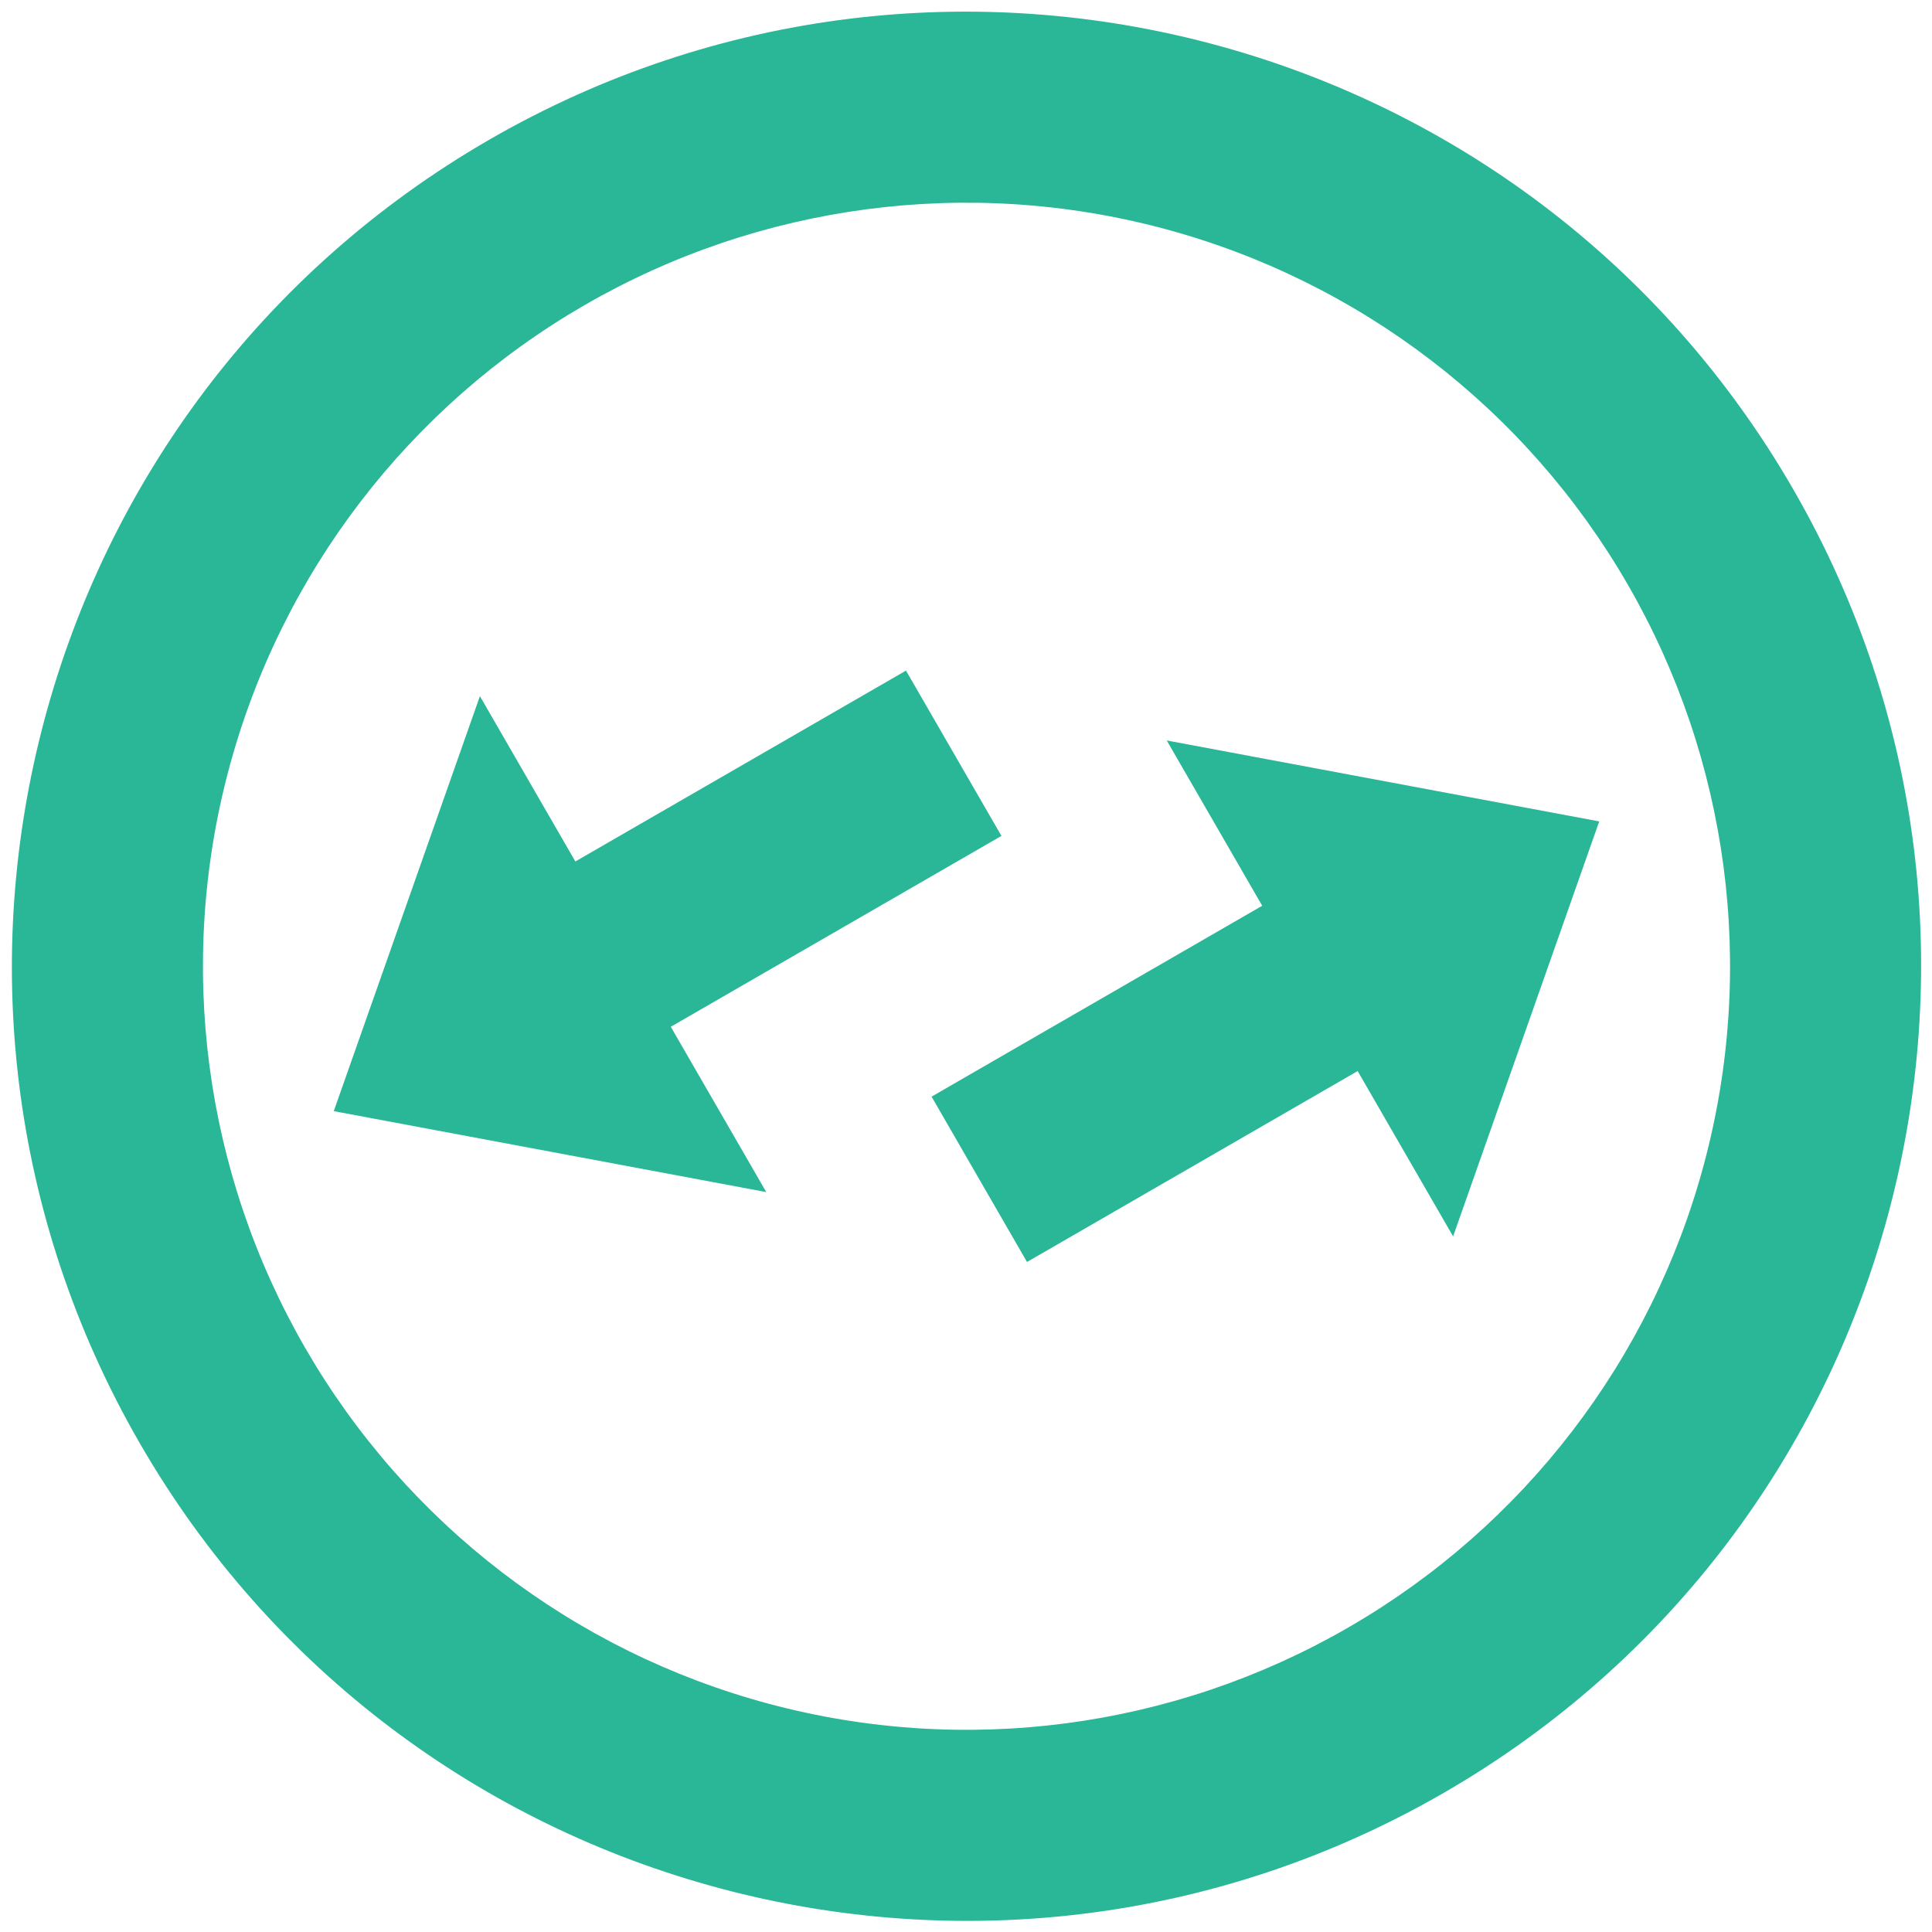 <svg width="50" height="50" viewBox="0 0 50 50" fill="none" xmlns="http://www.w3.org/2000/svg">
<path d="M46.405 12.656C39.584 0.842 24.477 -3.206 12.663 3.615C0.848 10.437 -3.2 25.543 3.621 37.357C10.443 49.172 25.549 53.22 37.364 46.399C49.178 39.577 53.226 24.471 46.405 12.656ZM42.126 15.127C44.747 19.665 45.457 25.059 44.1 30.121C42.744 35.184 39.432 39.5 34.893 42.12C30.355 44.741 24.961 45.451 19.899 44.094C14.836 42.738 10.52 39.426 7.9 34.887C5.279 30.349 4.569 24.955 5.926 19.892C7.282 14.83 10.594 10.514 15.133 7.894C19.671 5.273 25.065 4.563 30.128 5.92C35.19 7.276 39.506 10.588 42.126 15.127ZM12.42 18.016L8.638 28.756L19.831 30.851L17.36 26.573L25.917 21.633L23.447 17.355L14.89 22.295L12.42 18.016ZM37.606 31.998L41.388 21.258L30.195 19.163L32.666 23.441L24.109 28.381L26.579 32.66L35.136 27.719L37.606 31.998Z" fill="#29B797"/>
</svg>
